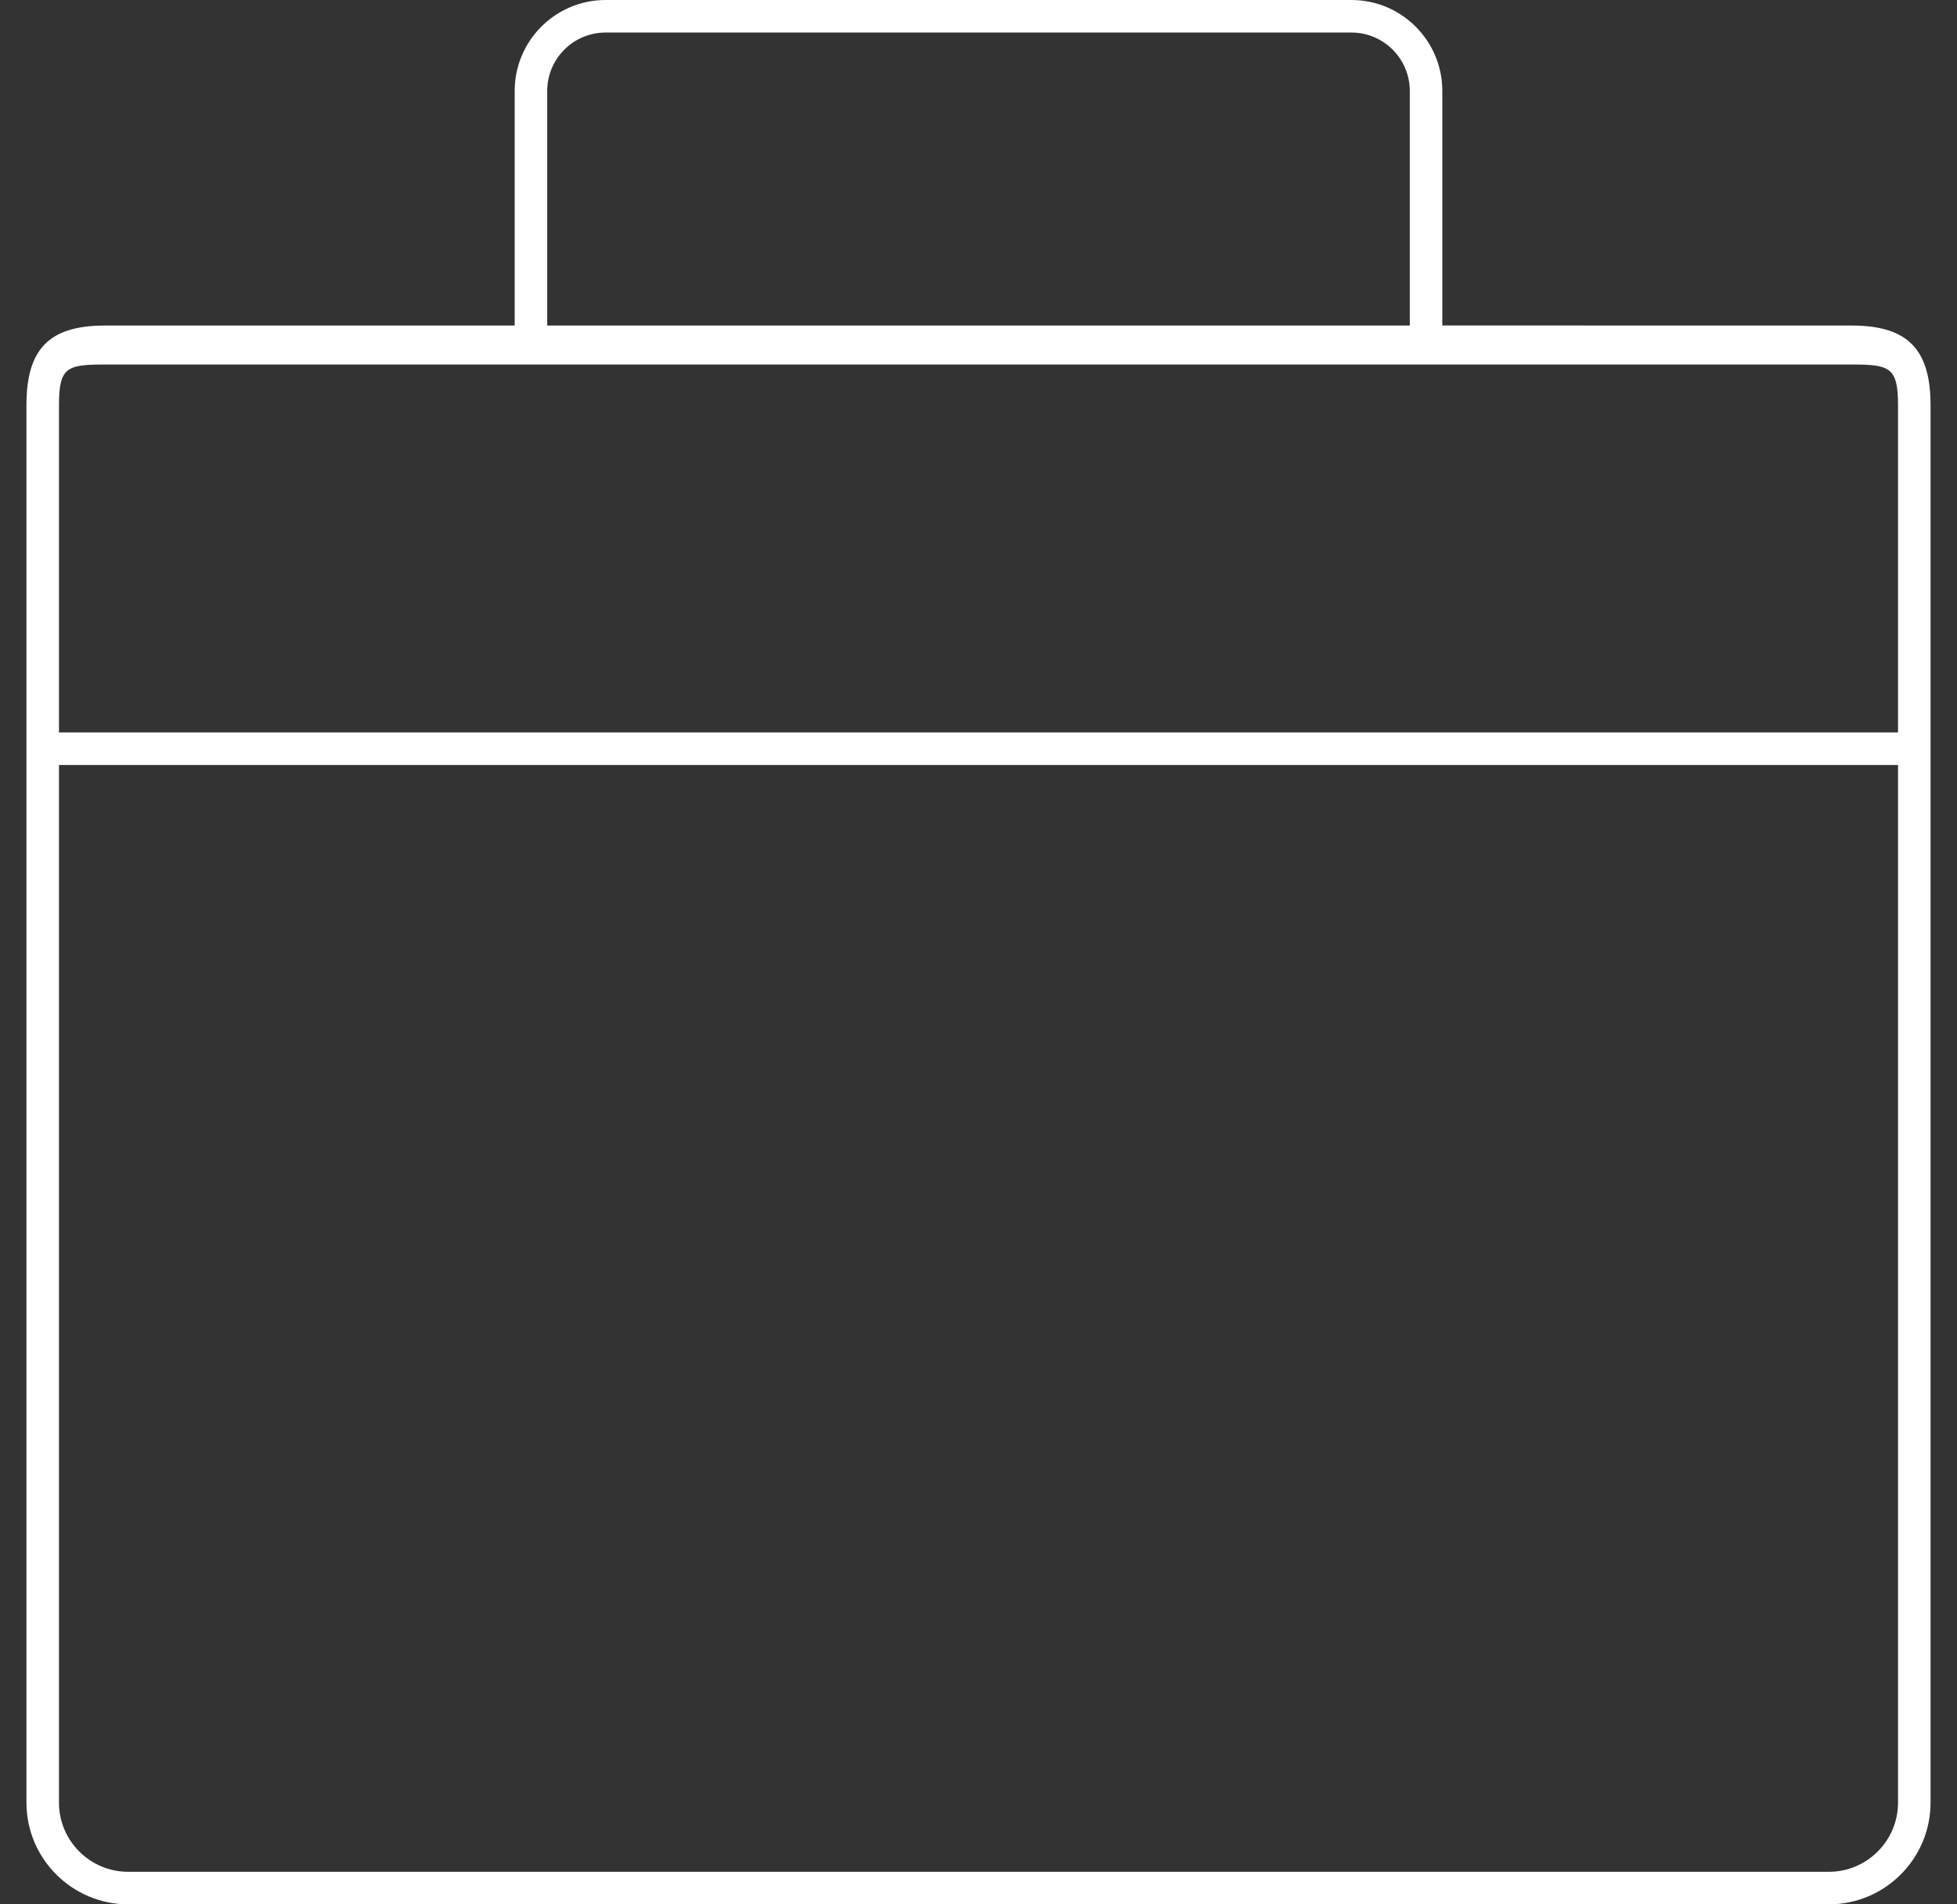 <?xml version="1.0" encoding="UTF-8"?>
<svg width="37px" height="36px" viewBox="0 0 37 36" version="1.1" xmlns="http://www.w3.org/2000/svg" xmlns:xlink="http://www.w3.org/1999/xlink">
    <rect x="0" y="0" width="37" height="36" fill="#333333" stroke="none"/>
    <title>icon/download</title>
    <g id="D---Fiche-produit" stroke="none" stroke-width="1" fill="none" fill-rule="evenodd">
        <g id="D.1.1---Fiche-produit---Pros" transform="translate(-264, -2177)" fill="#FFFFFF">
            <g id="//-Onglets" transform="translate(0.5, 1951)">
                <g id="preparation" transform="translate(242, 109)">
                    <g id="02-copy-3" transform="translate(0, 95)">
                        <g id="icon/download" transform="translate(22, 22)">
                            <path d="M36,34.077 C36,35.137 35.137,36 34.077,36 L1.923,36 C0.863,36 0,35.137 0,34.077 L0,7.661 C0,6.601 0.424,6.154 1.485,6.154 L9.231,6.154 L9.231,6.154 L9.231,1.718 C9.231,0.771 10.001,0 10.949,0 L25.051,0 C25.999,0 26.769,0.771 26.769,1.718 L26.769,6.153 L34.506,6.154 C35.567,6.154 36,6.601 36,7.661 L36,34.077 Z M35.385,14.462 L0.615,14.462 L0.615,34.077 C0.615,34.798 1.202,35.385 1.923,35.385 L34.077,35.385 C34.798,35.385 35.385,34.798 35.385,34.077 L35.385,14.462 Z M34.506,6.891 L1.485,6.891 C0.764,6.891 0.615,6.94 0.615,7.661 L0.615,13.846 L35.385,13.846 L35.385,7.661 C35.385,6.94 35.227,6.891 34.506,6.891 Z M25.051,0.615 L10.949,0.615 C10.341,0.615 9.846,1.11 9.846,1.718 L9.846,6.154 L26.154,6.154 L26.154,1.718 C26.154,1.11 25.659,0.615 25.051,0.615 Z" id="Shape"></path>
                        </g>
                    </g>
                </g>
            </g>
        </g>
    </g>
</svg>